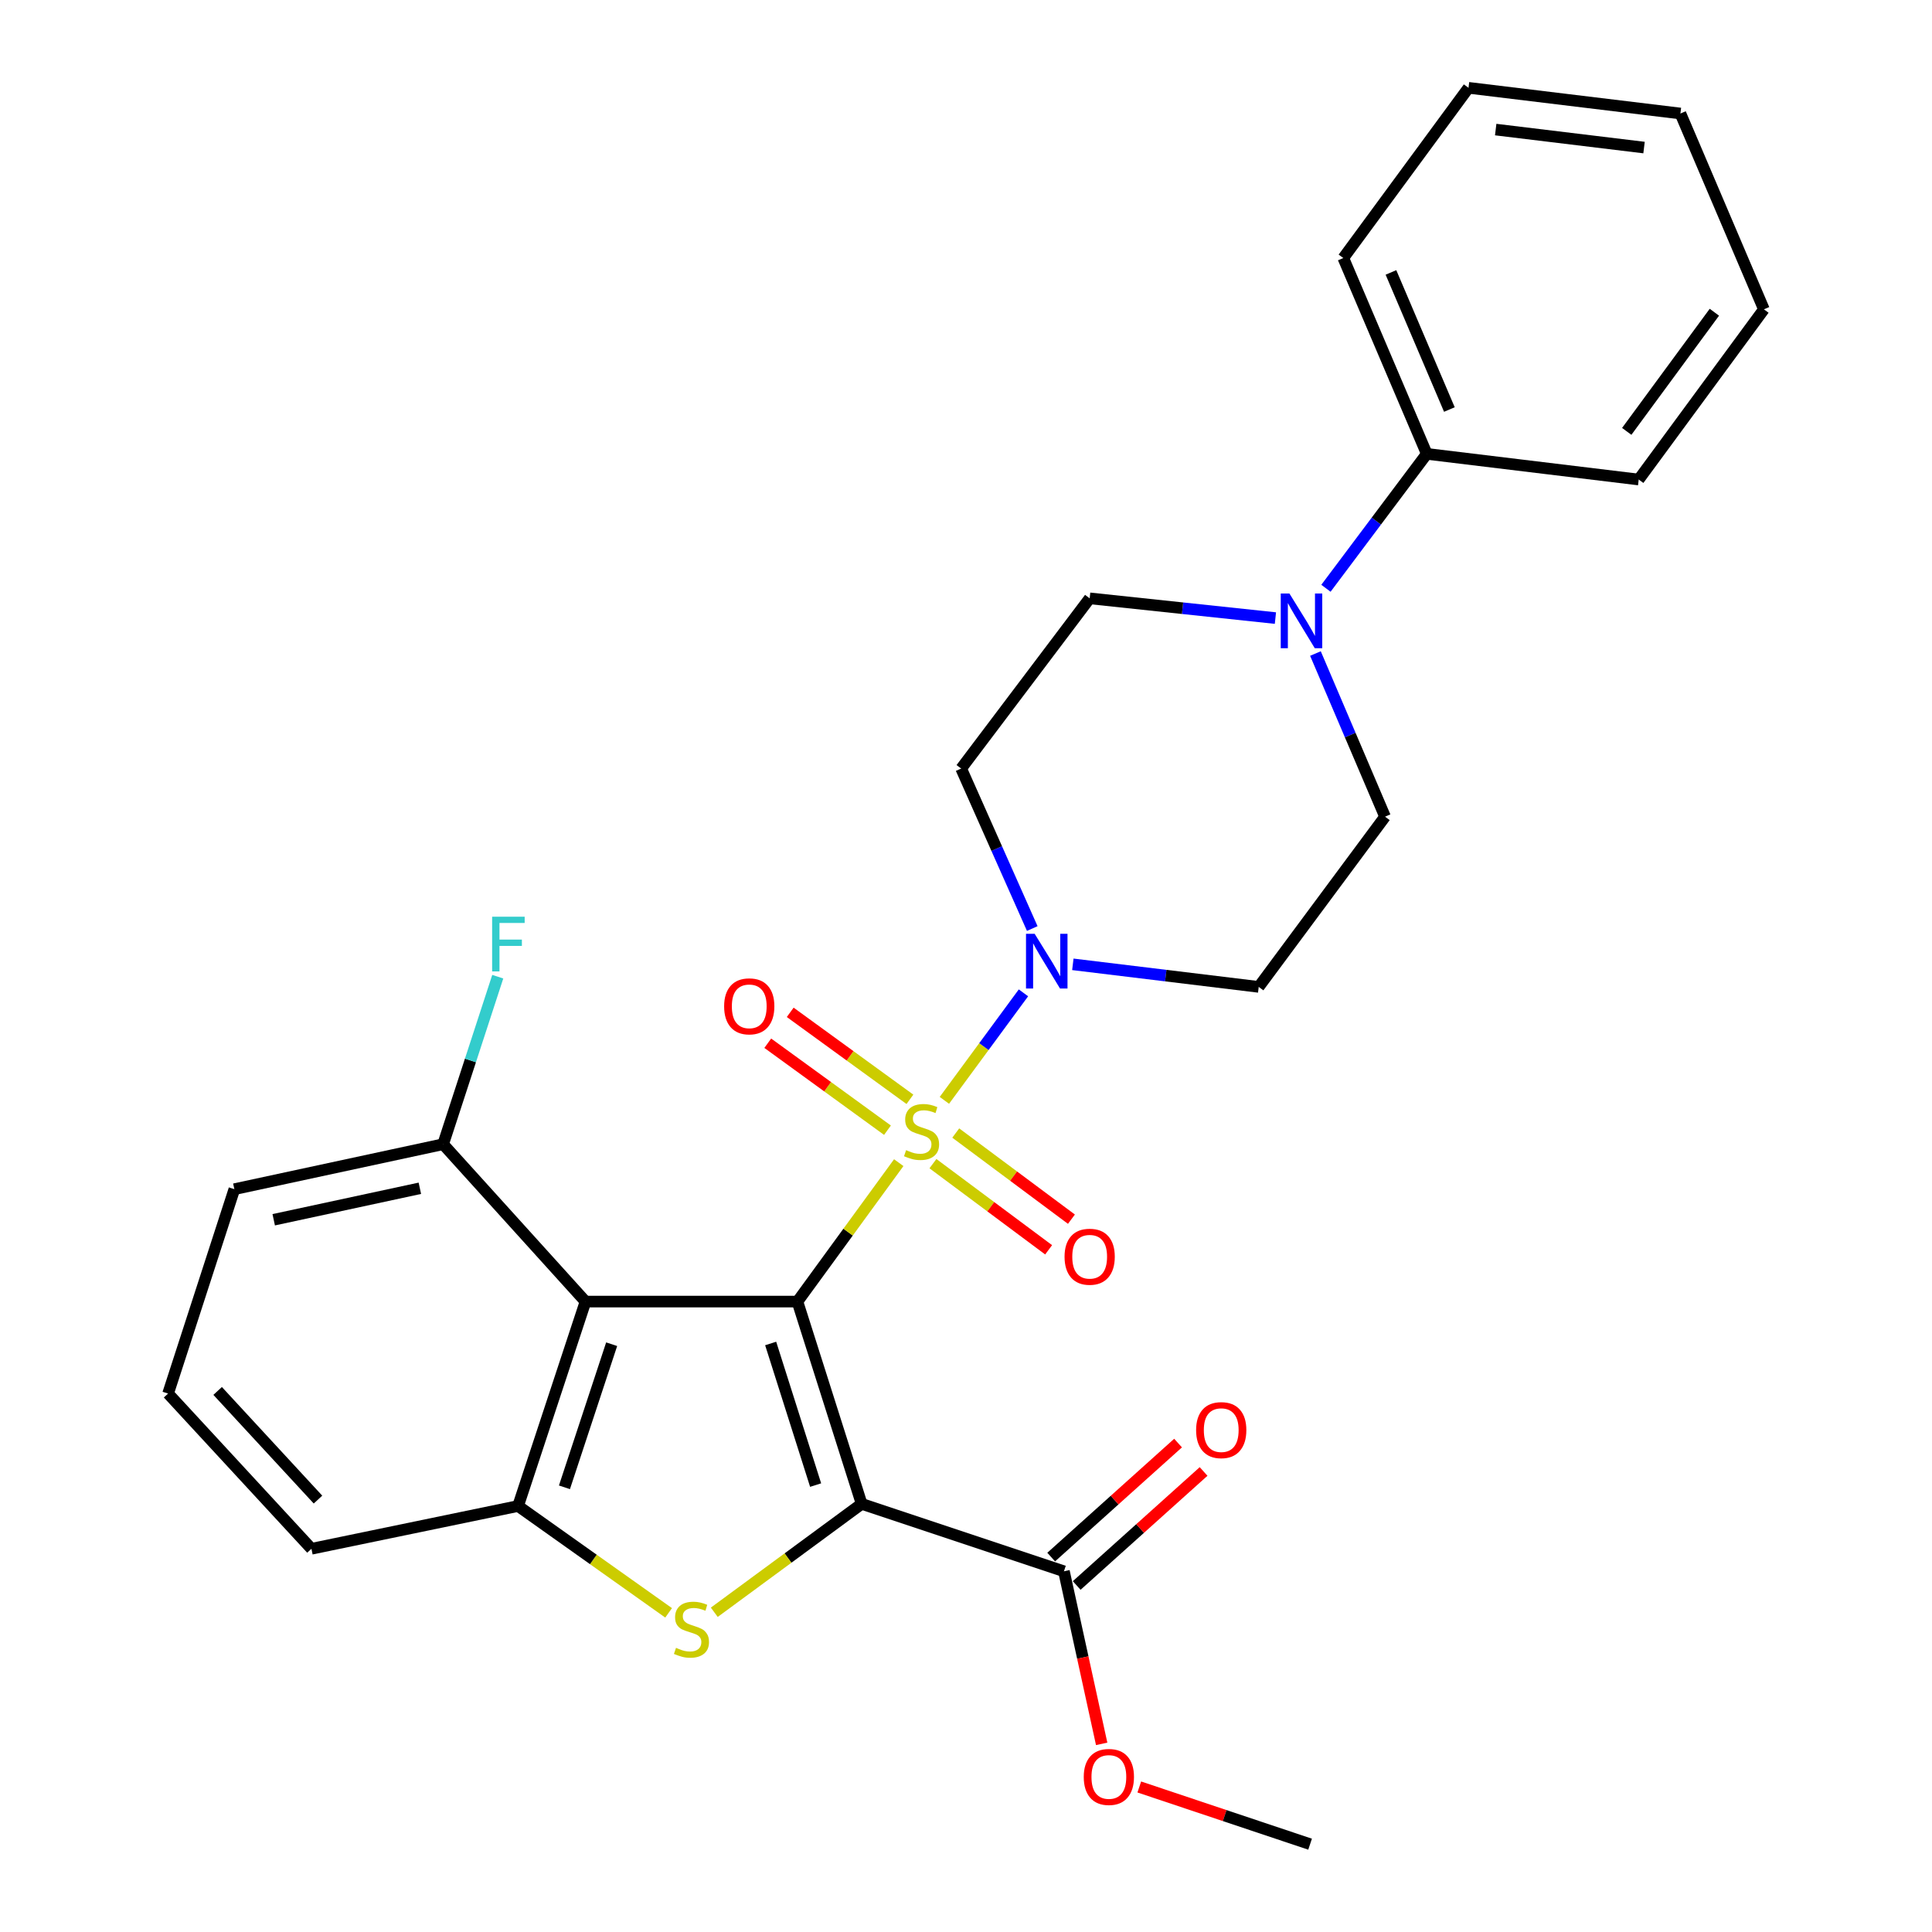 <?xml version='1.0' encoding='iso-8859-1'?>
<svg version='1.1' baseProfile='full'
              xmlns='http://www.w3.org/2000/svg'
                      xmlns:rdkit='http://www.rdkit.org/xml'
                      xmlns:xlink='http://www.w3.org/1999/xlink'
                  xml:space='preserve'
width='1000px' height='1000px' viewBox='0 0 1000 1000'>
<!-- END OF HEADER -->
<rect style='opacity:1.0;fill:#FFFFFF;stroke:none' width='1000' height='1000' x='0' y='0'> </rect>
<path class='bond-0' d='M 412.745,673.698 L 438.968,637.741' style='fill:none;fill-rule:evenodd;stroke:#000000;stroke-width:6px;stroke-linecap:butt;stroke-linejoin:miter;stroke-opacity:1' />
<path class='bond-0' d='M 438.968,637.741 L 465.192,601.785' style='fill:none;fill-rule:evenodd;stroke:#CCCC00;stroke-width:6px;stroke-linecap:butt;stroke-linejoin:miter;stroke-opacity:1' />
<path class='bond-1' d='M 412.745,673.698 L 445.991,778.399' style='fill:none;fill-rule:evenodd;stroke:#000000;stroke-width:6px;stroke-linecap:butt;stroke-linejoin:miter;stroke-opacity:1' />
<path class='bond-1' d='M 398.895,695.384 L 422.168,768.675' style='fill:none;fill-rule:evenodd;stroke:#000000;stroke-width:6px;stroke-linecap:butt;stroke-linejoin:miter;stroke-opacity:1' />
<path class='bond-3' d='M 412.745,673.698 L 303.058,673.698' style='fill:none;fill-rule:evenodd;stroke:#000000;stroke-width:6px;stroke-linecap:butt;stroke-linejoin:miter;stroke-opacity:1' />
<path class='bond-4' d='M 488.812,569.535 L 509.276,541.714' style='fill:none;fill-rule:evenodd;stroke:#CCCC00;stroke-width:6px;stroke-linecap:butt;stroke-linejoin:miter;stroke-opacity:1' />
<path class='bond-4' d='M 509.276,541.714 L 529.74,513.892' style='fill:none;fill-rule:evenodd;stroke:#0000FF;stroke-width:6px;stroke-linecap:butt;stroke-linejoin:miter;stroke-opacity:1' />
<path class='bond-8' d='M 482.888,602.305 L 512.826,624.601' style='fill:none;fill-rule:evenodd;stroke:#CCCC00;stroke-width:6px;stroke-linecap:butt;stroke-linejoin:miter;stroke-opacity:1' />
<path class='bond-8' d='M 512.826,624.601 L 542.764,646.897' style='fill:none;fill-rule:evenodd;stroke:#FF0000;stroke-width:6px;stroke-linecap:butt;stroke-linejoin:miter;stroke-opacity:1' />
<path class='bond-8' d='M 494.692,586.454 L 524.63,608.75' style='fill:none;fill-rule:evenodd;stroke:#CCCC00;stroke-width:6px;stroke-linecap:butt;stroke-linejoin:miter;stroke-opacity:1' />
<path class='bond-8' d='M 524.63,608.75 L 554.569,631.046' style='fill:none;fill-rule:evenodd;stroke:#FF0000;stroke-width:6px;stroke-linecap:butt;stroke-linejoin:miter;stroke-opacity:1' />
<path class='bond-9' d='M 470.97,569.003 L 439.99,546.493' style='fill:none;fill-rule:evenodd;stroke:#CCCC00;stroke-width:6px;stroke-linecap:butt;stroke-linejoin:miter;stroke-opacity:1' />
<path class='bond-9' d='M 439.99,546.493 L 409.009,523.983' style='fill:none;fill-rule:evenodd;stroke:#FF0000;stroke-width:6px;stroke-linecap:butt;stroke-linejoin:miter;stroke-opacity:1' />
<path class='bond-9' d='M 459.353,584.992 L 428.373,562.482' style='fill:none;fill-rule:evenodd;stroke:#CCCC00;stroke-width:6px;stroke-linecap:butt;stroke-linejoin:miter;stroke-opacity:1' />
<path class='bond-9' d='M 428.373,562.482 L 397.392,539.972' style='fill:none;fill-rule:evenodd;stroke:#FF0000;stroke-width:6px;stroke-linecap:butt;stroke-linejoin:miter;stroke-opacity:1' />
<path class='bond-2' d='M 445.991,778.399 L 407.853,806.455' style='fill:none;fill-rule:evenodd;stroke:#000000;stroke-width:6px;stroke-linecap:butt;stroke-linejoin:miter;stroke-opacity:1' />
<path class='bond-2' d='M 407.853,806.455 L 369.716,834.51' style='fill:none;fill-rule:evenodd;stroke:#CCCC00;stroke-width:6px;stroke-linecap:butt;stroke-linejoin:miter;stroke-opacity:1' />
<path class='bond-6' d='M 445.991,778.399 L 550.693,813.293' style='fill:none;fill-rule:evenodd;stroke:#000000;stroke-width:6px;stroke-linecap:butt;stroke-linejoin:miter;stroke-opacity:1' />
<path class='bond-28' d='M 346.07,834.805 L 307.112,807.156' style='fill:none;fill-rule:evenodd;stroke:#CCCC00;stroke-width:6px;stroke-linecap:butt;stroke-linejoin:miter;stroke-opacity:1' />
<path class='bond-28' d='M 307.112,807.156 L 268.154,779.508' style='fill:none;fill-rule:evenodd;stroke:#000000;stroke-width:6px;stroke-linecap:butt;stroke-linejoin:miter;stroke-opacity:1' />
<path class='bond-5' d='M 303.058,673.698 L 268.154,779.508' style='fill:none;fill-rule:evenodd;stroke:#000000;stroke-width:6px;stroke-linecap:butt;stroke-linejoin:miter;stroke-opacity:1' />
<path class='bond-5' d='M 316.591,695.761 L 292.158,769.828' style='fill:none;fill-rule:evenodd;stroke:#000000;stroke-width:6px;stroke-linecap:butt;stroke-linejoin:miter;stroke-opacity:1' />
<path class='bond-12' d='M 303.058,673.698 L 229.363,592.24' style='fill:none;fill-rule:evenodd;stroke:#000000;stroke-width:6px;stroke-linecap:butt;stroke-linejoin:miter;stroke-opacity:1' />
<path class='bond-10' d='M 555.302,499.136 L 603.405,504.975' style='fill:none;fill-rule:evenodd;stroke:#0000FF;stroke-width:6px;stroke-linecap:butt;stroke-linejoin:miter;stroke-opacity:1' />
<path class='bond-10' d='M 603.405,504.975 L 651.508,510.815' style='fill:none;fill-rule:evenodd;stroke:#000000;stroke-width:6px;stroke-linecap:butt;stroke-linejoin:miter;stroke-opacity:1' />
<path class='bond-11' d='M 534.295,480.609 L 515.896,439.205' style='fill:none;fill-rule:evenodd;stroke:#0000FF;stroke-width:6px;stroke-linecap:butt;stroke-linejoin:miter;stroke-opacity:1' />
<path class='bond-11' d='M 515.896,439.205 L 497.497,397.802' style='fill:none;fill-rule:evenodd;stroke:#000000;stroke-width:6px;stroke-linecap:butt;stroke-linejoin:miter;stroke-opacity:1' />
<path class='bond-19' d='M 268.154,779.508 L 161.202,801.643' style='fill:none;fill-rule:evenodd;stroke:#000000;stroke-width:6px;stroke-linecap:butt;stroke-linejoin:miter;stroke-opacity:1' />
<path class='bond-16' d='M 557.297,820.643 L 590.136,791.139' style='fill:none;fill-rule:evenodd;stroke:#000000;stroke-width:6px;stroke-linecap:butt;stroke-linejoin:miter;stroke-opacity:1' />
<path class='bond-16' d='M 590.136,791.139 L 622.975,761.635' style='fill:none;fill-rule:evenodd;stroke:#FF0000;stroke-width:6px;stroke-linecap:butt;stroke-linejoin:miter;stroke-opacity:1' />
<path class='bond-16' d='M 544.089,805.942 L 576.928,776.438' style='fill:none;fill-rule:evenodd;stroke:#000000;stroke-width:6px;stroke-linecap:butt;stroke-linejoin:miter;stroke-opacity:1' />
<path class='bond-16' d='M 576.928,776.438 L 609.766,746.934' style='fill:none;fill-rule:evenodd;stroke:#FF0000;stroke-width:6px;stroke-linecap:butt;stroke-linejoin:miter;stroke-opacity:1' />
<path class='bond-17' d='M 550.693,813.293 L 560.457,857.957' style='fill:none;fill-rule:evenodd;stroke:#000000;stroke-width:6px;stroke-linecap:butt;stroke-linejoin:miter;stroke-opacity:1' />
<path class='bond-17' d='M 560.457,857.957 L 570.222,902.621' style='fill:none;fill-rule:evenodd;stroke:#FF0000;stroke-width:6px;stroke-linecap:butt;stroke-linejoin:miter;stroke-opacity:1' />
<path class='bond-7' d='M 660.157,319.917 L 612.084,314.809' style='fill:none;fill-rule:evenodd;stroke:#0000FF;stroke-width:6px;stroke-linecap:butt;stroke-linejoin:miter;stroke-opacity:1' />
<path class='bond-7' d='M 612.084,314.809 L 564.011,309.701' style='fill:none;fill-rule:evenodd;stroke:#000000;stroke-width:6px;stroke-linecap:butt;stroke-linejoin:miter;stroke-opacity:1' />
<path class='bond-15' d='M 686.304,304.489 L 712.402,269.704' style='fill:none;fill-rule:evenodd;stroke:#0000FF;stroke-width:6px;stroke-linecap:butt;stroke-linejoin:miter;stroke-opacity:1' />
<path class='bond-15' d='M 712.402,269.704 L 738.499,234.919' style='fill:none;fill-rule:evenodd;stroke:#000000;stroke-width:6px;stroke-linecap:butt;stroke-linejoin:miter;stroke-opacity:1' />
<path class='bond-30' d='M 680.87,338.265 L 698.881,380.484' style='fill:none;fill-rule:evenodd;stroke:#0000FF;stroke-width:6px;stroke-linecap:butt;stroke-linejoin:miter;stroke-opacity:1' />
<path class='bond-30' d='M 698.881,380.484 L 716.891,422.703' style='fill:none;fill-rule:evenodd;stroke:#000000;stroke-width:6px;stroke-linecap:butt;stroke-linejoin:miter;stroke-opacity:1' />
<path class='bond-13' d='M 651.508,510.815 L 716.891,422.703' style='fill:none;fill-rule:evenodd;stroke:#000000;stroke-width:6px;stroke-linecap:butt;stroke-linejoin:miter;stroke-opacity:1' />
<path class='bond-14' d='M 497.497,397.802 L 564.011,309.701' style='fill:none;fill-rule:evenodd;stroke:#000000;stroke-width:6px;stroke-linecap:butt;stroke-linejoin:miter;stroke-opacity:1' />
<path class='bond-18' d='M 229.363,592.24 L 243.502,548.885' style='fill:none;fill-rule:evenodd;stroke:#000000;stroke-width:6px;stroke-linecap:butt;stroke-linejoin:miter;stroke-opacity:1' />
<path class='bond-18' d='M 243.502,548.885 L 257.641,505.531' style='fill:none;fill-rule:evenodd;stroke:#33CCCC;stroke-width:6px;stroke-linecap:butt;stroke-linejoin:miter;stroke-opacity:1' />
<path class='bond-21' d='M 229.363,592.24 L 121.302,615.517' style='fill:none;fill-rule:evenodd;stroke:#000000;stroke-width:6px;stroke-linecap:butt;stroke-linejoin:miter;stroke-opacity:1' />
<path class='bond-21' d='M 217.316,615.052 L 141.673,631.345' style='fill:none;fill-rule:evenodd;stroke:#000000;stroke-width:6px;stroke-linecap:butt;stroke-linejoin:miter;stroke-opacity:1' />
<path class='bond-22' d='M 738.499,234.919 L 695.295,133.555' style='fill:none;fill-rule:evenodd;stroke:#000000;stroke-width:6px;stroke-linecap:butt;stroke-linejoin:miter;stroke-opacity:1' />
<path class='bond-22' d='M 750.199,211.965 L 719.956,141.01' style='fill:none;fill-rule:evenodd;stroke:#000000;stroke-width:6px;stroke-linecap:butt;stroke-linejoin:miter;stroke-opacity:1' />
<path class='bond-23' d='M 738.499,234.919 L 848.197,248.204' style='fill:none;fill-rule:evenodd;stroke:#000000;stroke-width:6px;stroke-linecap:butt;stroke-linejoin:miter;stroke-opacity:1' />
<path class='bond-24' d='M 589.694,924.937 L 633.897,939.741' style='fill:none;fill-rule:evenodd;stroke:#FF0000;stroke-width:6px;stroke-linecap:butt;stroke-linejoin:miter;stroke-opacity:1' />
<path class='bond-24' d='M 633.897,939.741 L 678.1,954.545' style='fill:none;fill-rule:evenodd;stroke:#000000;stroke-width:6px;stroke-linecap:butt;stroke-linejoin:miter;stroke-opacity:1' />
<path class='bond-29' d='M 161.202,801.643 L 87.001,721.305' style='fill:none;fill-rule:evenodd;stroke:#000000;stroke-width:6px;stroke-linecap:butt;stroke-linejoin:miter;stroke-opacity:1' />
<path class='bond-29' d='M 164.59,776.183 L 112.65,719.947' style='fill:none;fill-rule:evenodd;stroke:#000000;stroke-width:6px;stroke-linecap:butt;stroke-linejoin:miter;stroke-opacity:1' />
<path class='bond-20' d='M 87.001,721.305 L 121.302,615.517' style='fill:none;fill-rule:evenodd;stroke:#000000;stroke-width:6px;stroke-linecap:butt;stroke-linejoin:miter;stroke-opacity:1' />
<path class='bond-26' d='M 695.295,133.555 L 760.096,45.455' style='fill:none;fill-rule:evenodd;stroke:#000000;stroke-width:6px;stroke-linecap:butt;stroke-linejoin:miter;stroke-opacity:1' />
<path class='bond-25' d='M 848.197,248.204 L 912.999,160.104' style='fill:none;fill-rule:evenodd;stroke:#000000;stroke-width:6px;stroke-linecap:butt;stroke-linejoin:miter;stroke-opacity:1' />
<path class='bond-25' d='M 841.997,223.279 L 887.358,161.609' style='fill:none;fill-rule:evenodd;stroke:#000000;stroke-width:6px;stroke-linecap:butt;stroke-linejoin:miter;stroke-opacity:1' />
<path class='bond-27' d='M 912.999,160.104 L 869.783,58.751' style='fill:none;fill-rule:evenodd;stroke:#000000;stroke-width:6px;stroke-linecap:butt;stroke-linejoin:miter;stroke-opacity:1' />
<path class='bond-31' d='M 760.096,45.455 L 869.783,58.751' style='fill:none;fill-rule:evenodd;stroke:#000000;stroke-width:6px;stroke-linecap:butt;stroke-linejoin:miter;stroke-opacity:1' />
<path class='bond-31' d='M 774.171,67.069 L 850.951,76.376' style='fill:none;fill-rule:evenodd;stroke:#000000;stroke-width:6px;stroke-linecap:butt;stroke-linejoin:miter;stroke-opacity:1' />
<path  class='atom-1' d='M 468.998 595.317
Q 469.318 595.437, 470.638 595.997
Q 471.958 596.557, 473.398 596.917
Q 474.878 597.237, 476.318 597.237
Q 478.998 597.237, 480.558 595.957
Q 482.118 594.637, 482.118 592.357
Q 482.118 590.797, 481.318 589.837
Q 480.558 588.877, 479.358 588.357
Q 478.158 587.837, 476.158 587.237
Q 473.638 586.477, 472.118 585.757
Q 470.638 585.037, 469.558 583.517
Q 468.518 581.997, 468.518 579.437
Q 468.518 575.877, 470.918 573.677
Q 473.358 571.477, 478.158 571.477
Q 481.438 571.477, 485.158 573.037
L 484.238 576.117
Q 480.838 574.717, 478.278 574.717
Q 475.518 574.717, 473.998 575.877
Q 472.478 576.997, 472.518 578.957
Q 472.518 580.477, 473.278 581.397
Q 474.078 582.317, 475.198 582.837
Q 476.358 583.357, 478.278 583.957
Q 480.838 584.757, 482.358 585.557
Q 483.878 586.357, 484.958 587.997
Q 486.078 589.597, 486.078 592.357
Q 486.078 596.277, 483.438 598.397
Q 480.838 600.477, 476.478 600.477
Q 473.958 600.477, 472.038 599.917
Q 470.158 599.397, 467.918 598.477
L 468.998 595.317
' fill='#CCCC00'/>
<path  class='atom-3' d='M 349.902 852.921
Q 350.222 853.041, 351.542 853.601
Q 352.862 854.161, 354.302 854.521
Q 355.782 854.841, 357.222 854.841
Q 359.902 854.841, 361.462 853.561
Q 363.022 852.241, 363.022 849.961
Q 363.022 848.401, 362.222 847.441
Q 361.462 846.481, 360.262 845.961
Q 359.062 845.441, 357.062 844.841
Q 354.542 844.081, 353.022 843.361
Q 351.542 842.641, 350.462 841.121
Q 349.422 839.601, 349.422 837.041
Q 349.422 833.481, 351.822 831.281
Q 354.262 829.081, 359.062 829.081
Q 362.342 829.081, 366.062 830.641
L 365.142 833.721
Q 361.742 832.321, 359.182 832.321
Q 356.422 832.321, 354.902 833.481
Q 353.382 834.601, 353.422 836.561
Q 353.422 838.081, 354.182 839.001
Q 354.982 839.921, 356.102 840.441
Q 357.262 840.961, 359.182 841.561
Q 361.742 842.361, 363.262 843.161
Q 364.782 843.961, 365.862 845.601
Q 366.982 847.201, 366.982 849.961
Q 366.982 853.881, 364.342 856.001
Q 361.742 858.081, 357.382 858.081
Q 354.862 858.081, 352.942 857.521
Q 351.062 857.001, 348.822 856.081
L 349.902 852.921
' fill='#CCCC00'/>
<path  class='atom-5' d='M 535.539 483.337
L 544.819 498.337
Q 545.739 499.817, 547.219 502.497
Q 548.699 505.177, 548.779 505.337
L 548.779 483.337
L 552.539 483.337
L 552.539 511.657
L 548.659 511.657
L 538.699 495.257
Q 537.539 493.337, 536.299 491.137
Q 535.099 488.937, 534.739 488.257
L 534.739 511.657
L 531.059 511.657
L 531.059 483.337
L 535.539 483.337
' fill='#0000FF'/>
<path  class='atom-8' d='M 667.394 307.191
L 676.674 322.191
Q 677.594 323.671, 679.074 326.351
Q 680.554 329.031, 680.634 329.191
L 680.634 307.191
L 684.394 307.191
L 684.394 335.511
L 680.514 335.511
L 670.554 319.111
Q 669.394 317.191, 668.154 314.991
Q 666.954 312.791, 666.594 312.111
L 666.594 335.511
L 662.914 335.511
L 662.914 307.191
L 667.394 307.191
' fill='#0000FF'/>
<path  class='atom-9' d='M 551.011 650.479
Q 551.011 643.679, 554.371 639.879
Q 557.731 636.079, 564.011 636.079
Q 570.291 636.079, 573.651 639.879
Q 577.011 643.679, 577.011 650.479
Q 577.011 657.359, 573.611 661.279
Q 570.211 665.159, 564.011 665.159
Q 557.771 665.159, 554.371 661.279
Q 551.011 657.399, 551.011 650.479
M 564.011 661.959
Q 568.331 661.959, 570.651 659.079
Q 573.011 656.159, 573.011 650.479
Q 573.011 644.919, 570.651 642.119
Q 568.331 639.279, 564.011 639.279
Q 559.691 639.279, 557.331 642.079
Q 555.011 644.879, 555.011 650.479
Q 555.011 656.199, 557.331 659.079
Q 559.691 661.959, 564.011 661.959
' fill='#FF0000'/>
<path  class='atom-10' d='M 374.81 520.875
Q 374.81 514.075, 378.17 510.275
Q 381.53 506.475, 387.81 506.475
Q 394.09 506.475, 397.45 510.275
Q 400.81 514.075, 400.81 520.875
Q 400.81 527.755, 397.41 531.675
Q 394.01 535.555, 387.81 535.555
Q 381.57 535.555, 378.17 531.675
Q 374.81 527.795, 374.81 520.875
M 387.81 532.355
Q 392.13 532.355, 394.45 529.475
Q 396.81 526.555, 396.81 520.875
Q 396.81 515.315, 394.45 512.515
Q 392.13 509.675, 387.81 509.675
Q 383.49 509.675, 381.13 512.475
Q 378.81 515.275, 378.81 520.875
Q 378.81 526.595, 381.13 529.475
Q 383.49 532.355, 387.81 532.355
' fill='#FF0000'/>
<path  class='atom-17' d='M 619.107 740.226
Q 619.107 733.426, 622.467 729.626
Q 625.827 725.826, 632.107 725.826
Q 638.387 725.826, 641.747 729.626
Q 645.107 733.426, 645.107 740.226
Q 645.107 747.106, 641.707 751.026
Q 638.307 754.906, 632.107 754.906
Q 625.867 754.906, 622.467 751.026
Q 619.107 747.146, 619.107 740.226
M 632.107 751.706
Q 636.427 751.706, 638.747 748.826
Q 641.107 745.906, 641.107 740.226
Q 641.107 734.666, 638.747 731.866
Q 636.427 729.026, 632.107 729.026
Q 627.787 729.026, 625.427 731.826
Q 623.107 734.626, 623.107 740.226
Q 623.107 745.946, 625.427 748.826
Q 627.787 751.706, 632.107 751.706
' fill='#FF0000'/>
<path  class='atom-18' d='M 560.948 919.743
Q 560.948 912.943, 564.308 909.143
Q 567.668 905.343, 573.948 905.343
Q 580.228 905.343, 583.588 909.143
Q 586.948 912.943, 586.948 919.743
Q 586.948 926.623, 583.548 930.543
Q 580.148 934.423, 573.948 934.423
Q 567.708 934.423, 564.308 930.543
Q 560.948 926.663, 560.948 919.743
M 573.948 931.223
Q 578.268 931.223, 580.588 928.343
Q 582.948 925.423, 582.948 919.743
Q 582.948 914.183, 580.588 911.383
Q 578.268 908.543, 573.948 908.543
Q 569.628 908.543, 567.268 911.343
Q 564.948 914.143, 564.948 919.743
Q 564.948 925.463, 567.268 928.343
Q 569.628 931.223, 573.948 931.223
' fill='#FF0000'/>
<path  class='atom-19' d='M 254.728 474.487
L 271.568 474.487
L 271.568 477.727
L 258.528 477.727
L 258.528 486.327
L 270.128 486.327
L 270.128 489.607
L 258.528 489.607
L 258.528 502.807
L 254.728 502.807
L 254.728 474.487
' fill='#33CCCC'/>
</svg>
